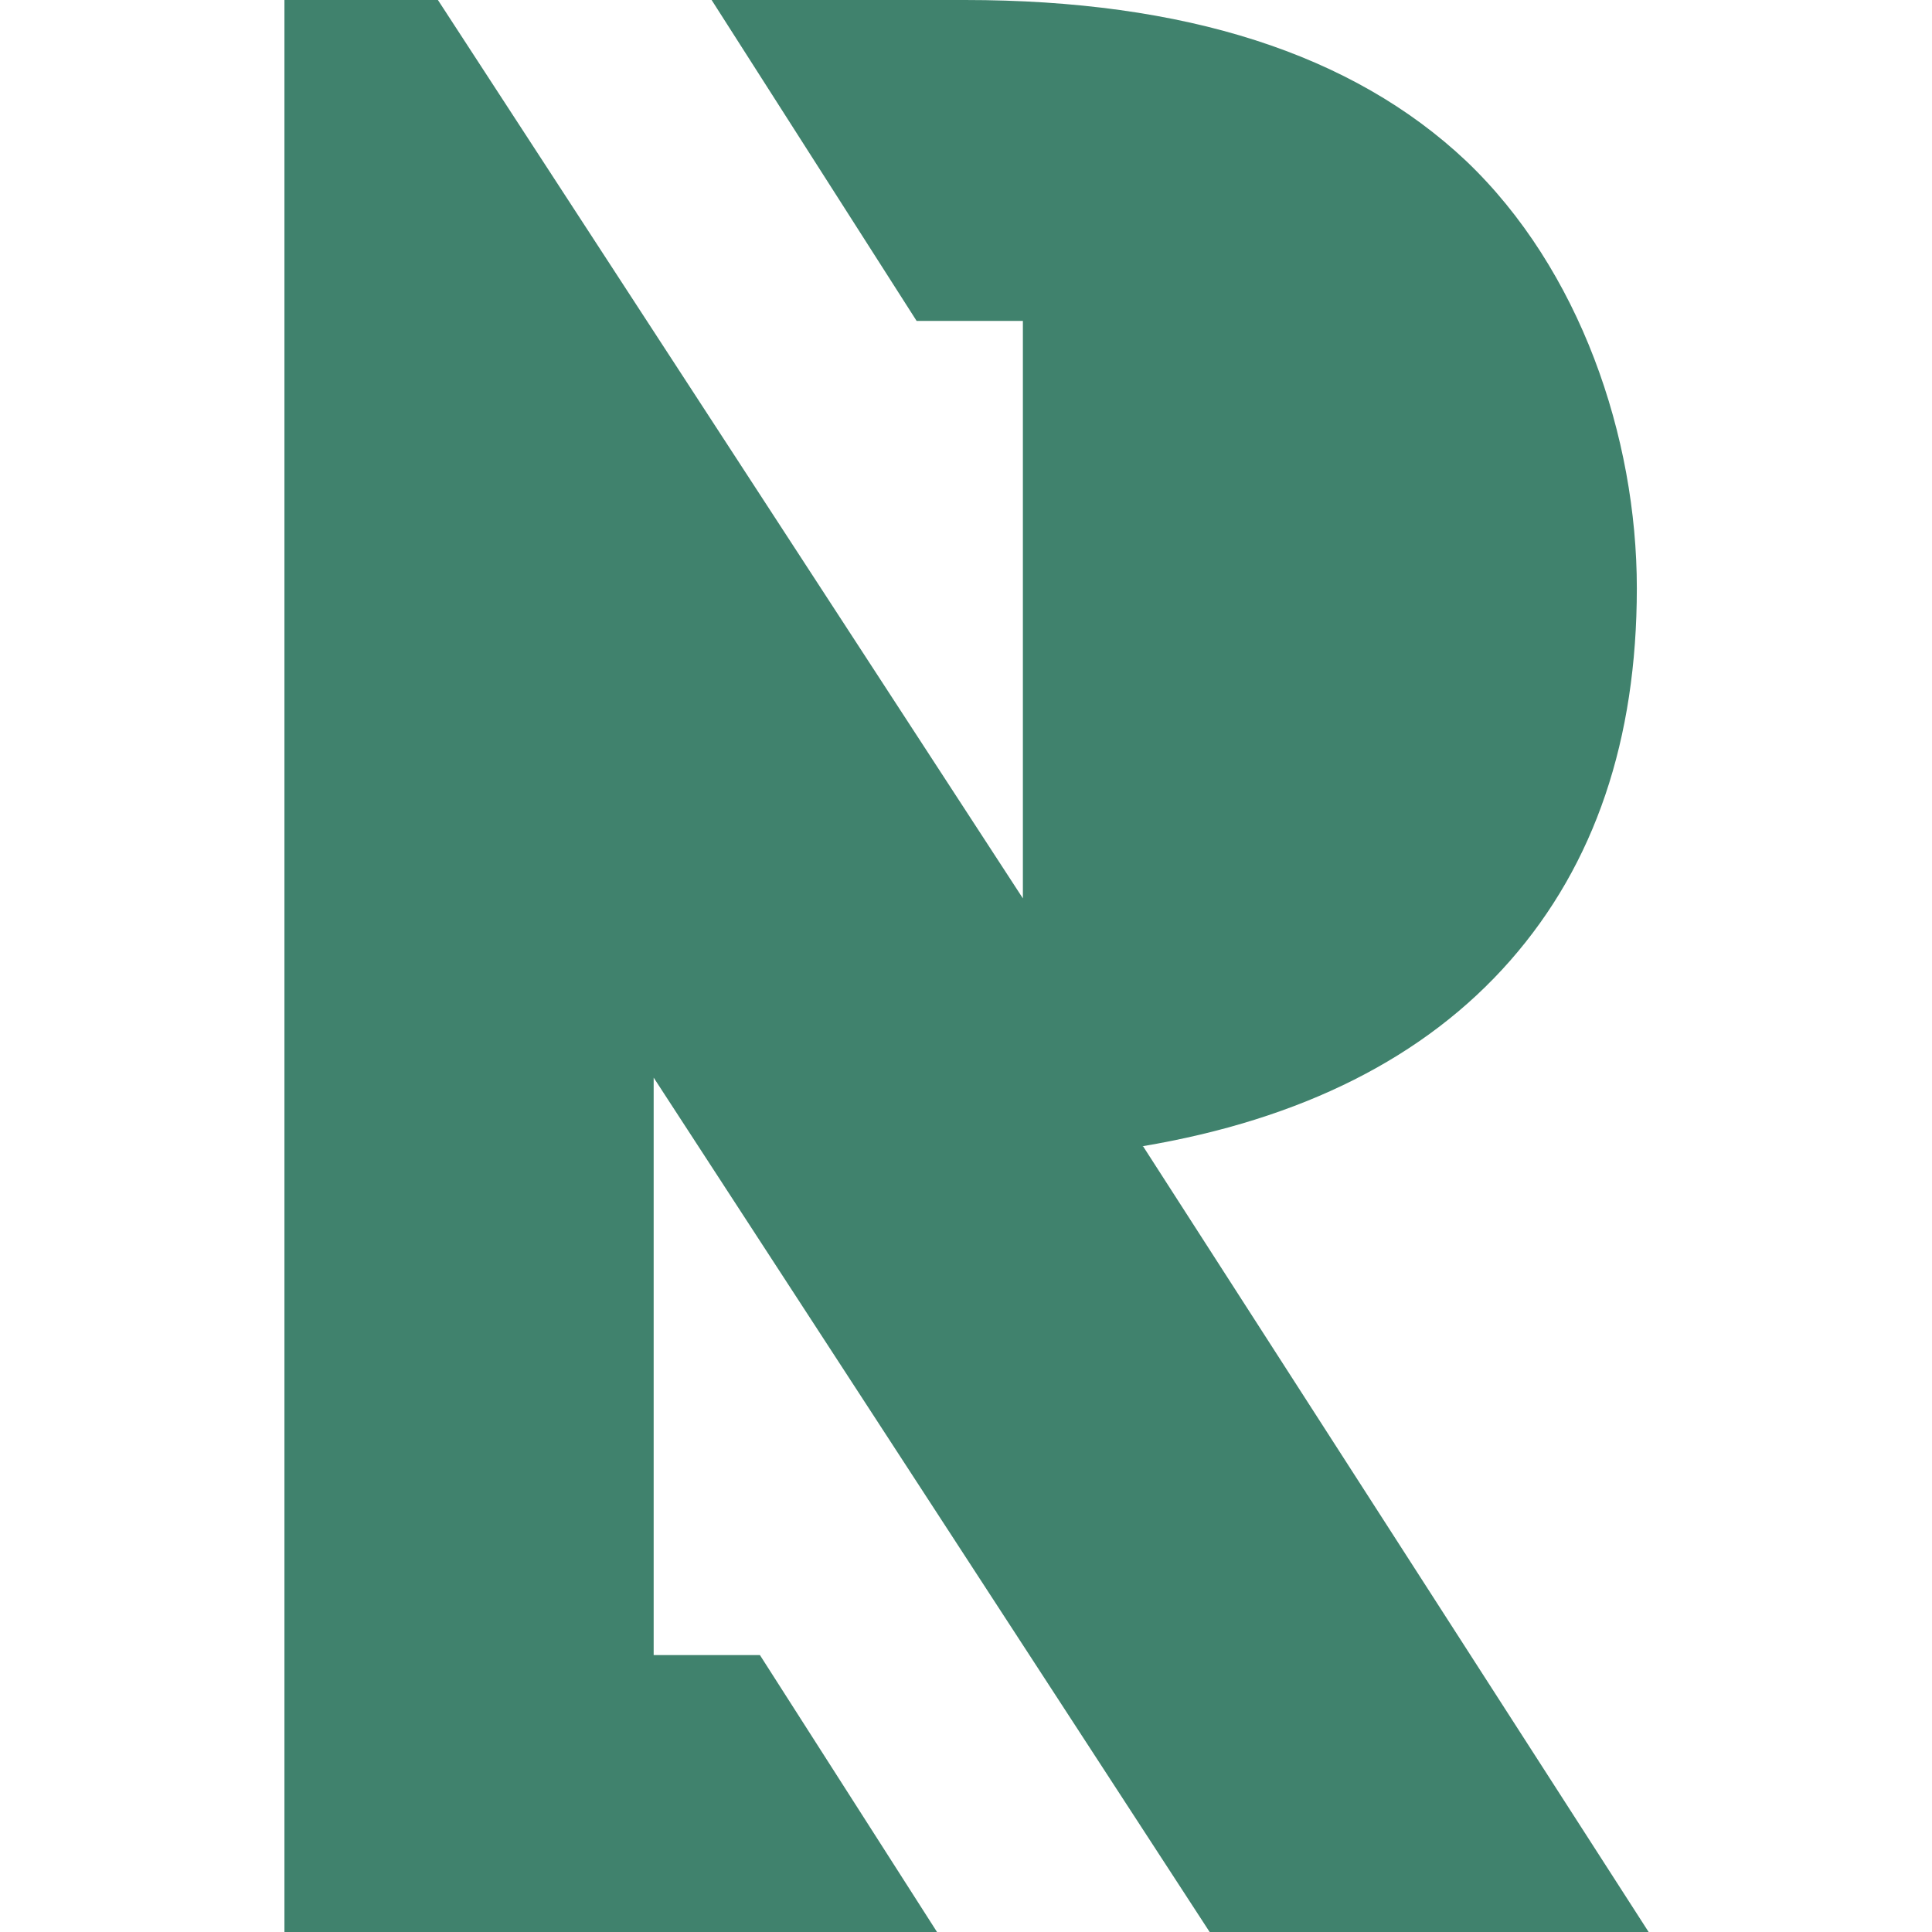 <?xml version="1.0" encoding="UTF-8"?>
<svg id="Layer_1" xmlns="http://www.w3.org/2000/svg" version="1.1" viewBox="0 0 180 180">
  <!-- Generator: Adobe Illustrator 29.8.2, SVG Export Plug-In . SVG Version: 2.1.1 Build 3)  -->
  <defs>
    <style>
      .st0 {
        fill: #40826d;
      }
    </style>
  </defs>
  <path class="st0" d="M106.4,106.8c14.9-2.5,26.4-8.3,34.3-17.3,7.9-9,11.8-20.6,11.8-34.7s-5.3-29.7-15.9-39.8C126,5,110.4,0,89.9,0h-23.6l19.1,29.9h9.9v53.8L40.8,0h-14.3v180h60.8l-16.5-25.8h-9.9v-53.8l51.8,79.6h40.9l-47.1-73.2Z"/>
</svg>